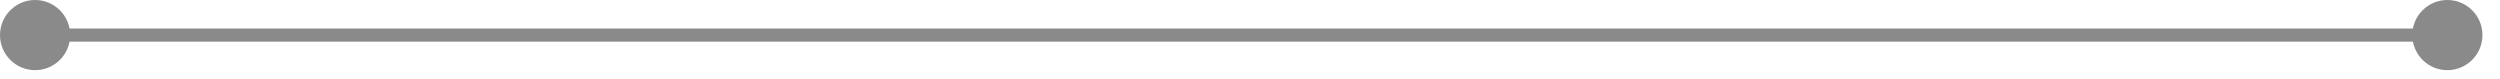 <svg xmlns="http://www.w3.org/2000/svg" width="95" height="3" viewBox="0 0 95 3" fill="none"><path d="M4.06504e-05 1.333C4.06504e-05 2.069 0.597 2.666 1.333 2.666C2.07 2.666 2.667 2.069 2.667 1.333C2.667 0.597 2.07 -0 1.333 -0C0.597 -0 4.06504e-05 0.597 4.06504e-05 1.333ZM91.667 1.333C91.667 2.069 92.264 2.666 93 2.666C93.736 2.666 94.333 2.069 94.333 1.333C94.333 0.597 93.736 -0 93 -0C92.264 -0 91.667 0.597 91.667 1.333ZM1.333 1.333V1.583H93V1.333V1.083H1.333V1.333Z" fill="#8A8A8A"></path></svg>
